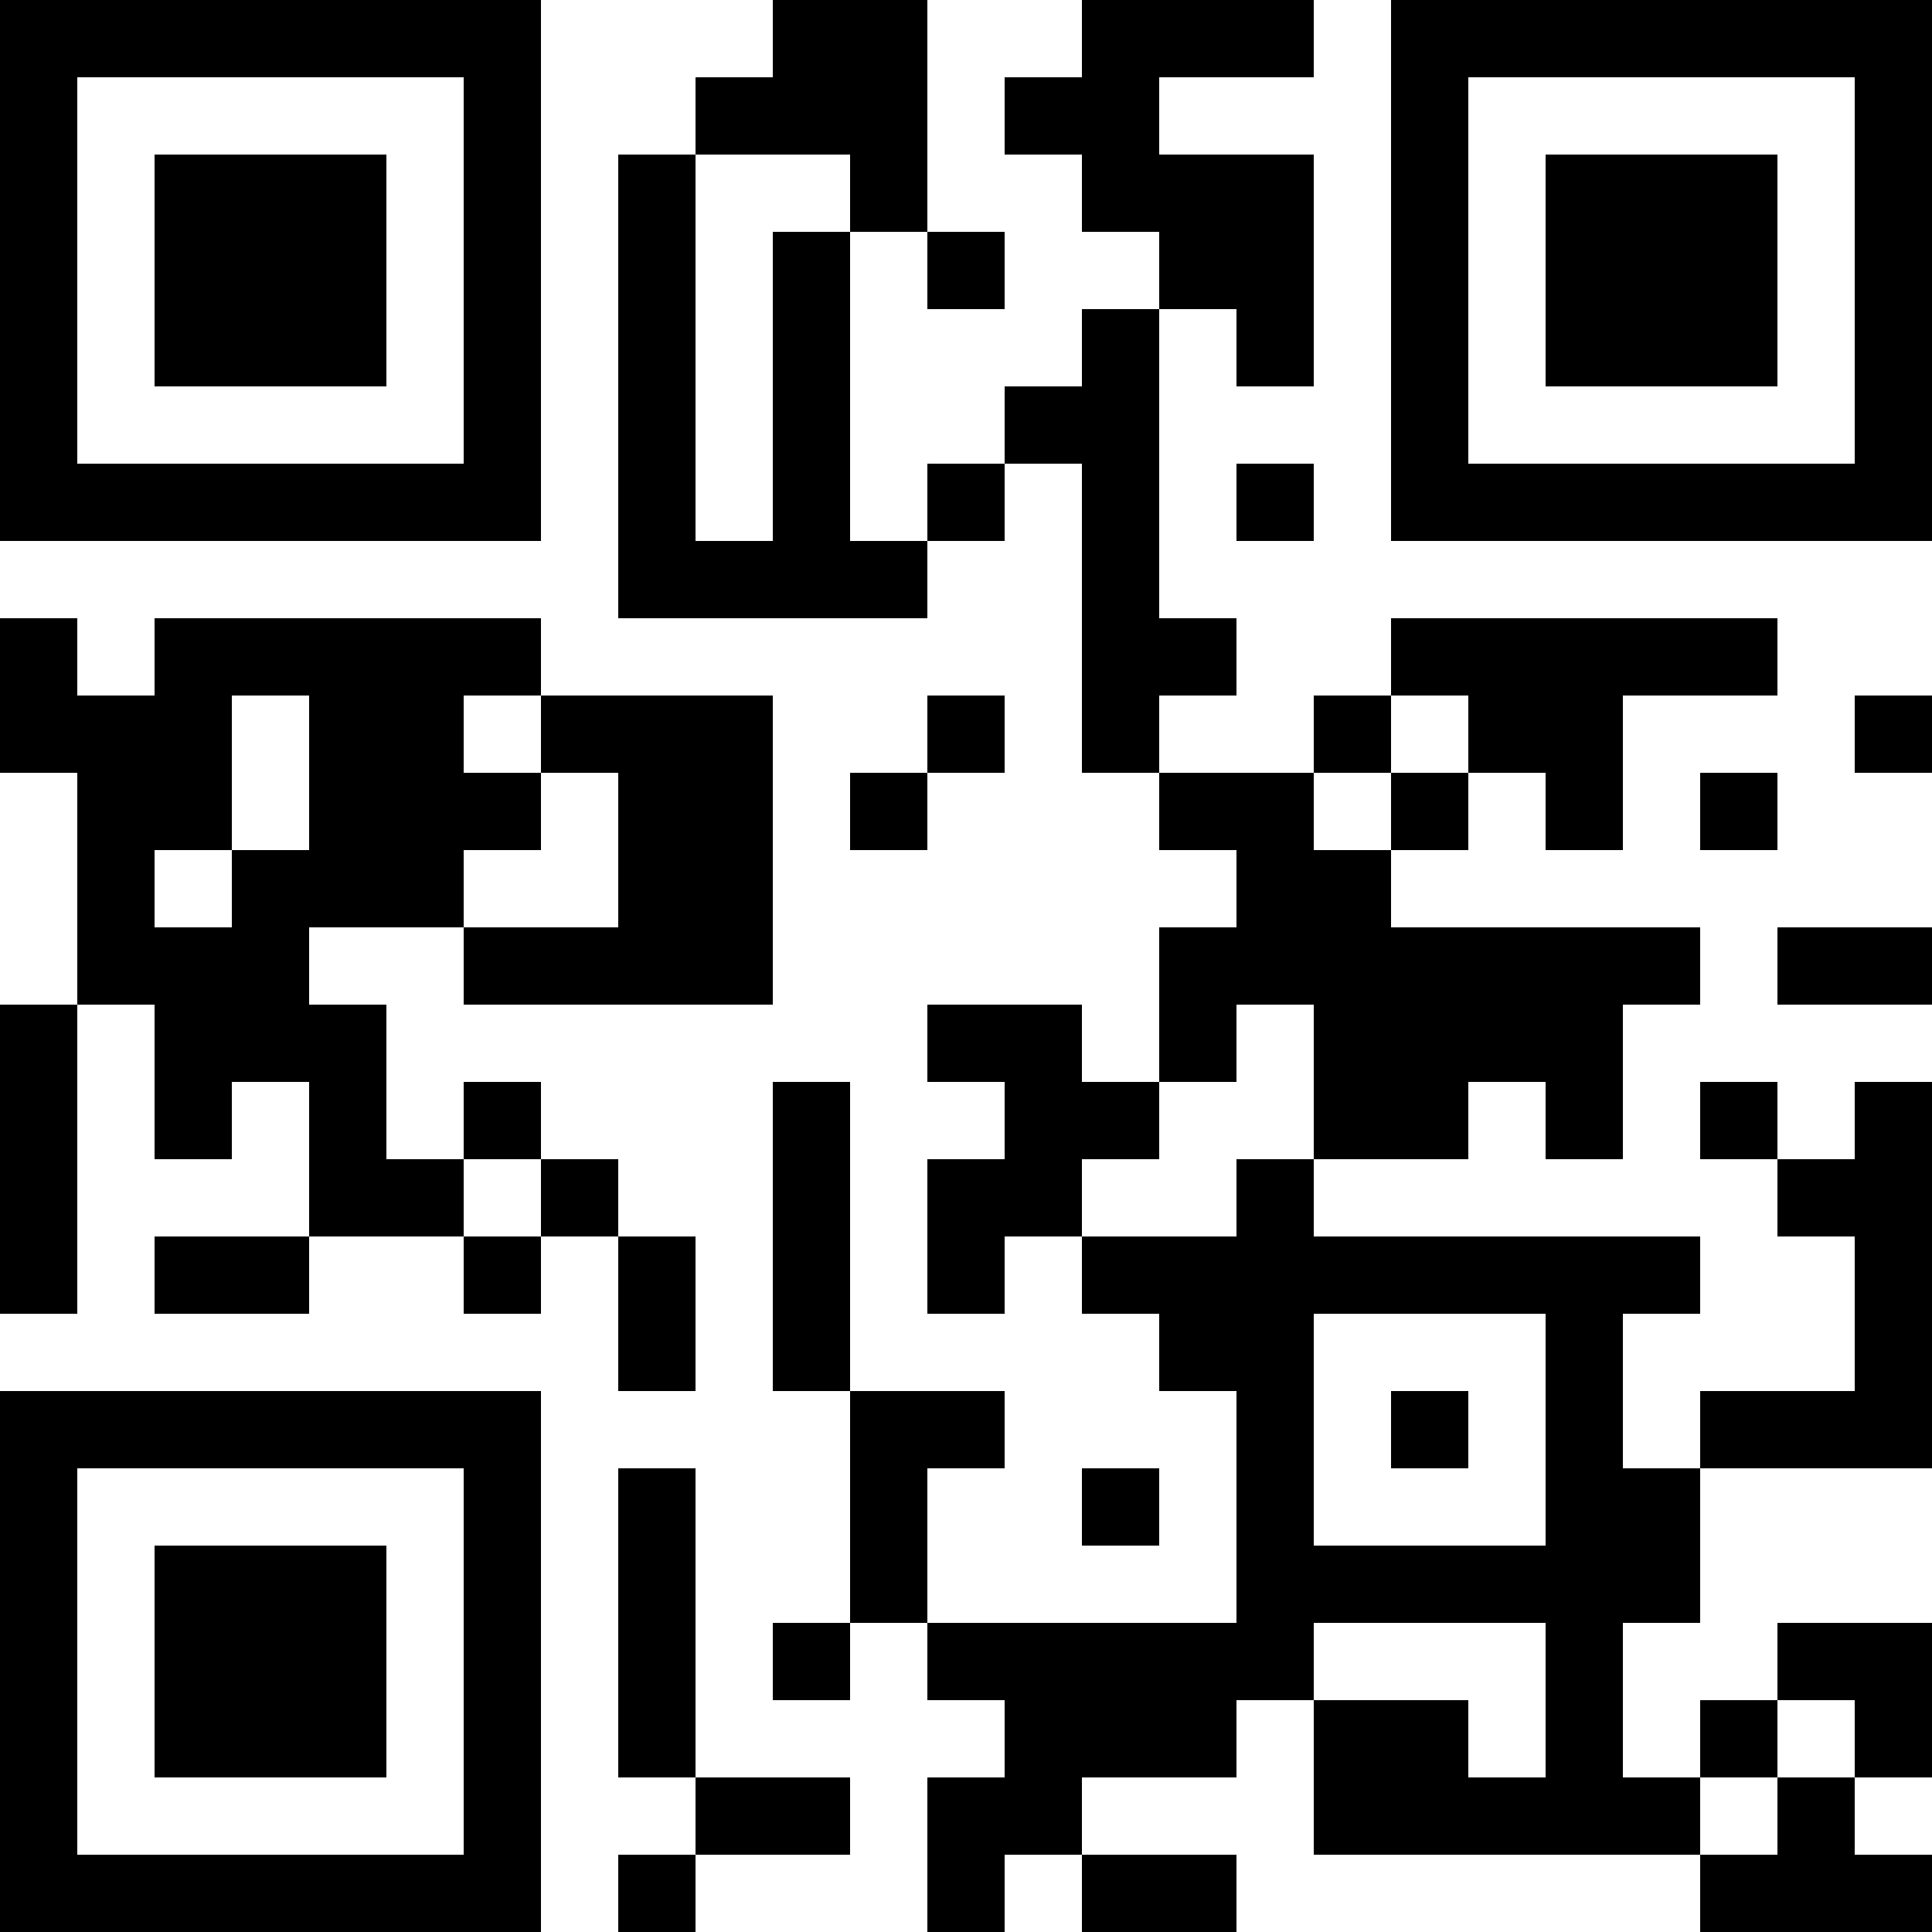 <?xml version="1.0" encoding="UTF-8"?>
<svg xmlns="http://www.w3.org/2000/svg" version="1.1" width="300" height="300" viewBox="0 0 300 300"><rect x="0" y="0" width="300" height="300" fill="#ffffff"/><g transform="scale(12)"><g transform="translate(0,0)"><path fill-rule="evenodd" d="M10 0L10 1L9 1L9 2L8 2L8 8L12 8L12 7L13 7L13 6L14 6L14 10L15 10L15 11L16 11L16 12L15 12L15 14L14 14L14 13L12 13L12 14L13 14L13 15L12 15L12 17L13 17L13 16L14 16L14 17L15 17L15 18L16 18L16 21L12 21L12 19L13 19L13 18L11 18L11 14L10 14L10 18L11 18L11 21L10 21L10 22L11 22L11 21L12 21L12 22L13 22L13 23L12 23L12 25L13 25L13 24L14 24L14 25L16 25L16 24L14 24L14 23L16 23L16 22L17 22L17 24L22 24L22 25L25 25L25 24L24 24L24 23L25 23L25 21L23 21L23 22L22 22L22 23L21 23L21 21L22 21L22 19L25 19L25 14L24 14L24 15L23 15L23 14L22 14L22 15L23 15L23 16L24 16L24 18L22 18L22 19L21 19L21 17L22 17L22 16L17 16L17 15L19 15L19 14L20 14L20 15L21 15L21 13L22 13L22 12L18 12L18 11L19 11L19 10L20 10L20 11L21 11L21 9L23 9L23 8L18 8L18 9L17 9L17 10L15 10L15 9L16 9L16 8L15 8L15 4L16 4L16 5L17 5L17 2L15 2L15 1L17 1L17 0L14 0L14 1L13 1L13 2L14 2L14 3L15 3L15 4L14 4L14 5L13 5L13 6L12 6L12 7L11 7L11 3L12 3L12 4L13 4L13 3L12 3L12 0ZM9 2L9 7L10 7L10 3L11 3L11 2ZM16 6L16 7L17 7L17 6ZM0 8L0 10L1 10L1 13L0 13L0 17L1 17L1 13L2 13L2 15L3 15L3 14L4 14L4 16L2 16L2 17L4 17L4 16L6 16L6 17L7 17L7 16L8 16L8 18L9 18L9 16L8 16L8 15L7 15L7 14L6 14L6 15L5 15L5 13L4 13L4 12L6 12L6 13L10 13L10 9L7 9L7 8L2 8L2 9L1 9L1 8ZM3 9L3 11L2 11L2 12L3 12L3 11L4 11L4 9ZM6 9L6 10L7 10L7 11L6 11L6 12L8 12L8 10L7 10L7 9ZM12 9L12 10L11 10L11 11L12 11L12 10L13 10L13 9ZM18 9L18 10L17 10L17 11L18 11L18 10L19 10L19 9ZM24 9L24 10L25 10L25 9ZM22 10L22 11L23 11L23 10ZM23 12L23 13L25 13L25 12ZM16 13L16 14L15 14L15 15L14 15L14 16L16 16L16 15L17 15L17 13ZM6 15L6 16L7 16L7 15ZM17 17L17 20L20 20L20 17ZM18 18L18 19L19 19L19 18ZM8 19L8 23L9 23L9 24L8 24L8 25L9 25L9 24L11 24L11 23L9 23L9 19ZM14 19L14 20L15 20L15 19ZM17 21L17 22L19 22L19 23L20 23L20 21ZM23 22L23 23L22 23L22 24L23 24L23 23L24 23L24 22ZM0 0L7 0L7 7L0 7ZM1 1L1 6L6 6L6 1ZM2 2L5 2L5 5L2 5ZM18 0L25 0L25 7L18 7ZM19 1L19 6L24 6L24 1ZM20 2L23 2L23 5L20 5ZM0 18L7 18L7 25L0 25ZM1 19L1 24L6 24L6 19ZM2 20L5 20L5 23L2 23Z" fill="#000000"/></g></g></svg>
